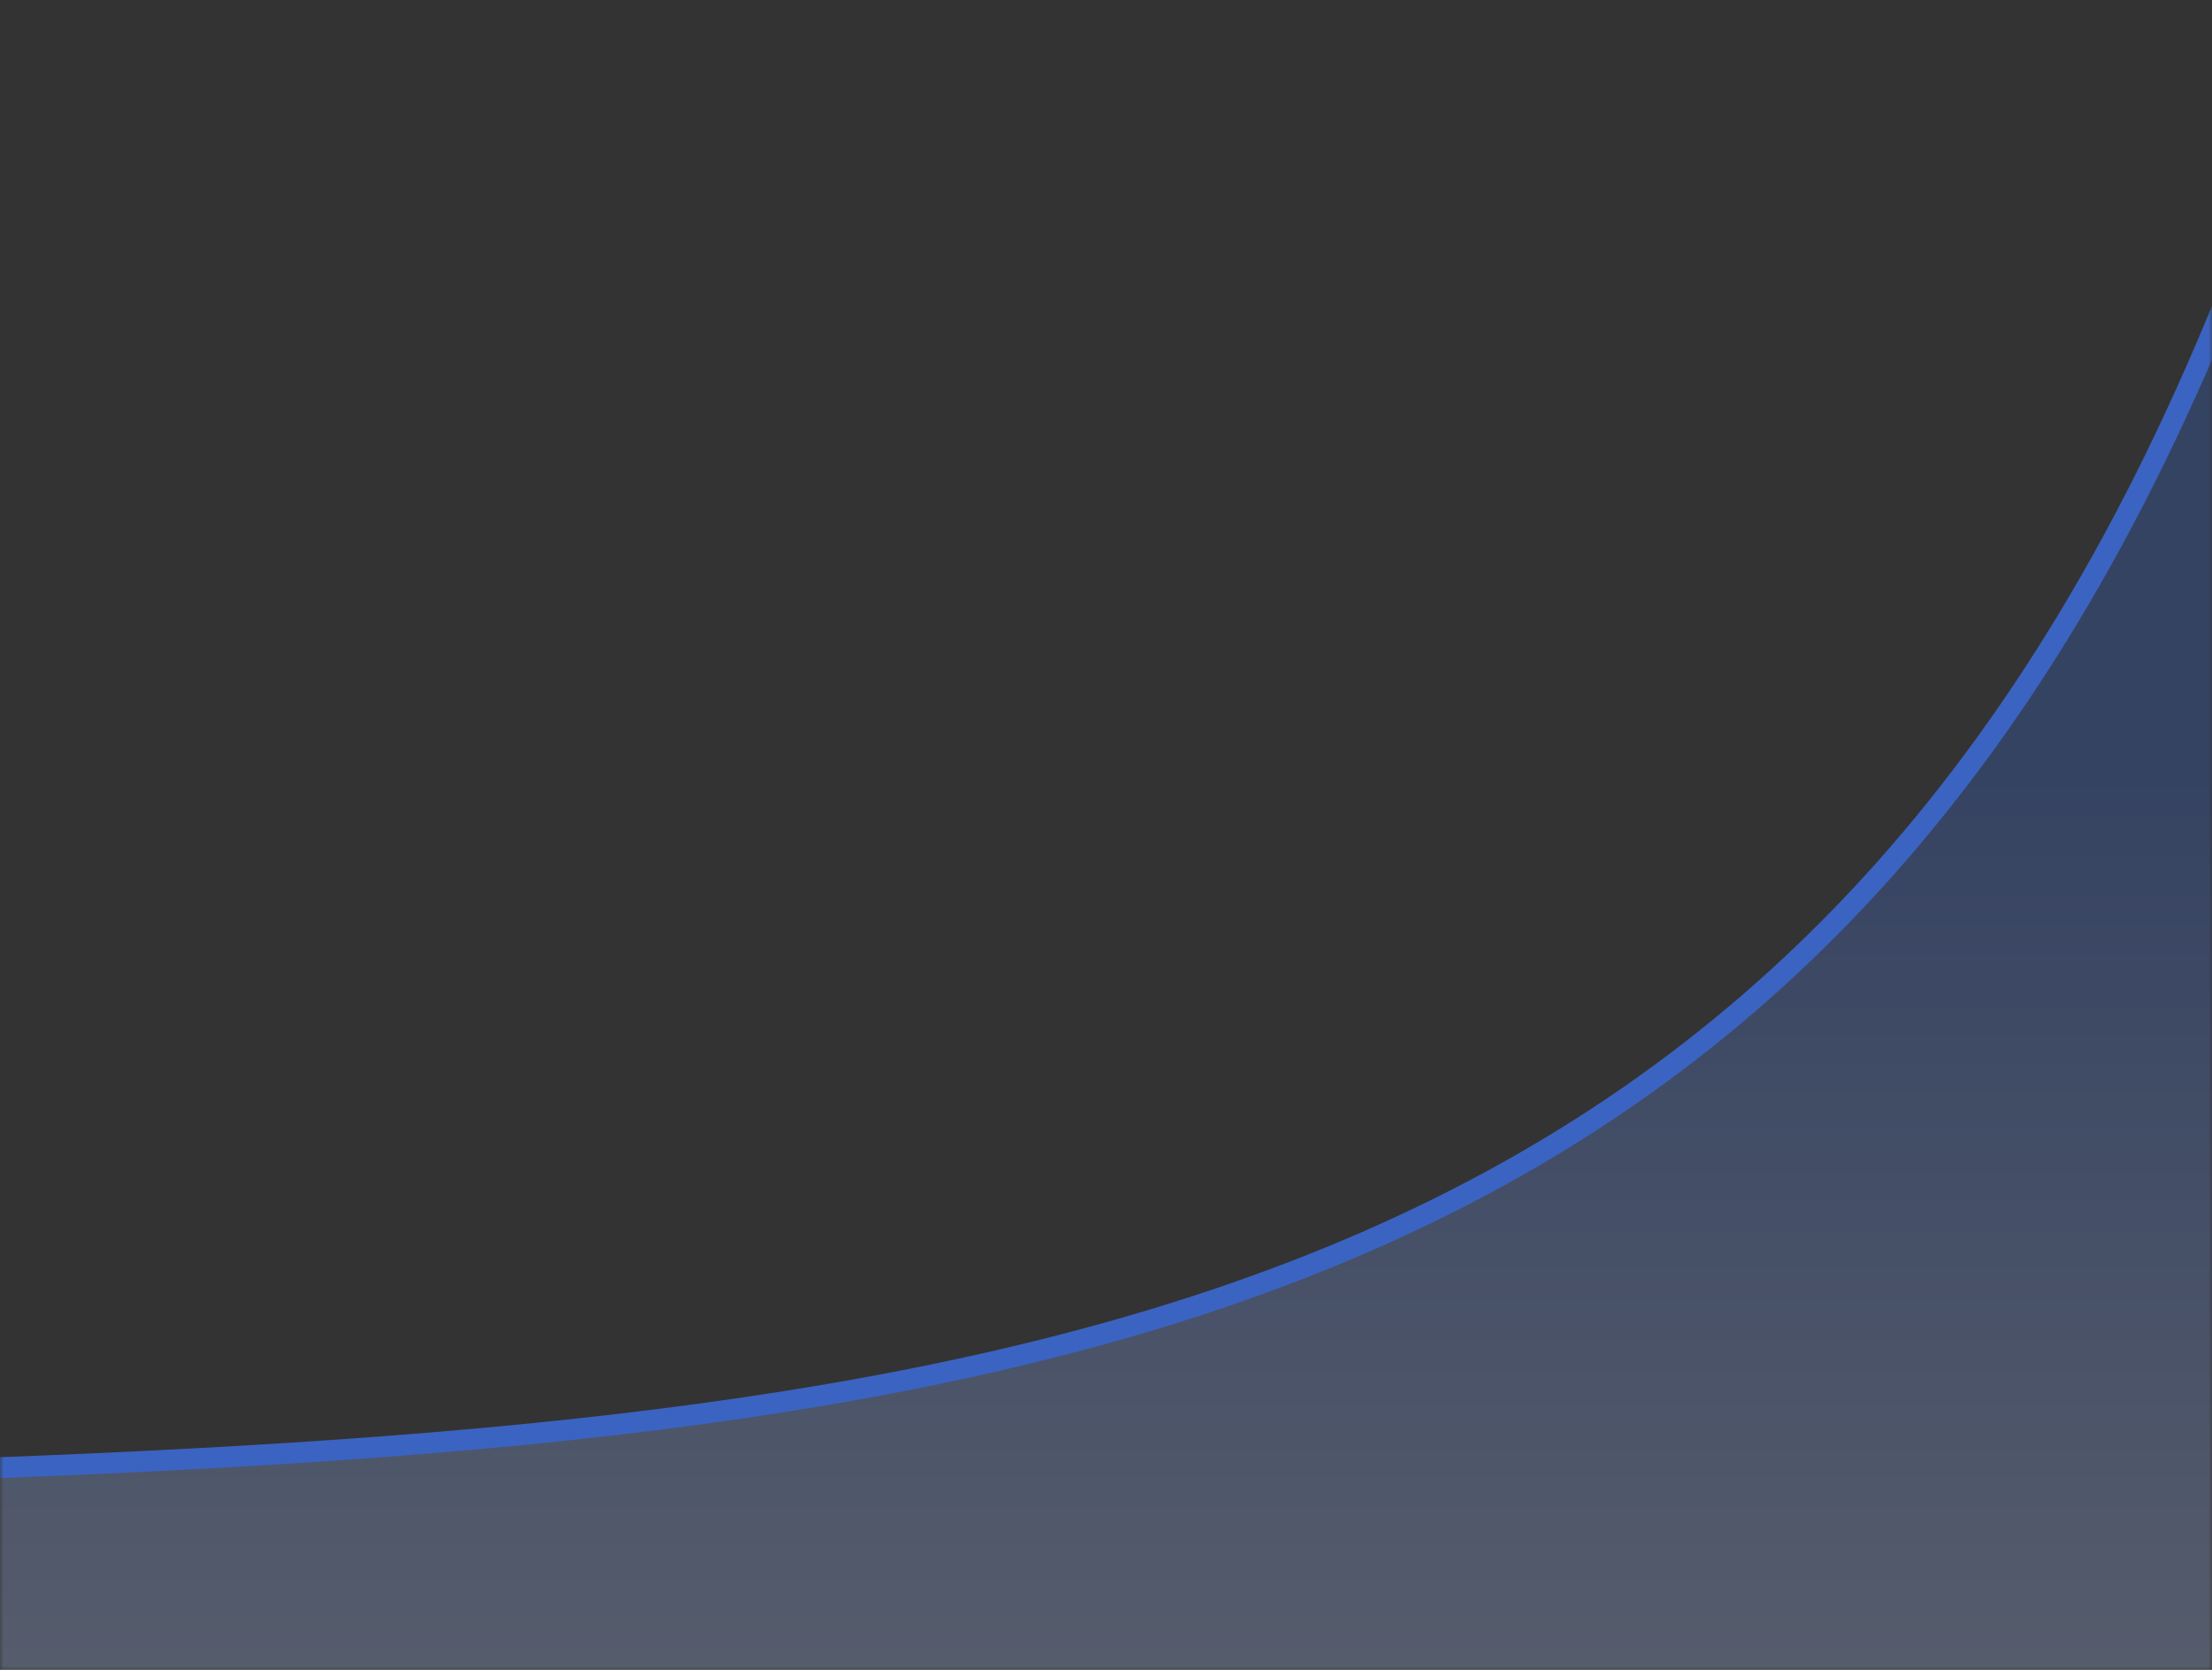 <svg xmlns="http://www.w3.org/2000/svg" width="318" height="240" fill="none"><rect width="100%" height="100%" fill="#333333" stroke="none"/><mask id="a" width="318" height="240" x="0" y="0" maskUnits="userSpaceOnUse" style="mask-type:alpha"><path fill="#fff" d="M0 8a8 8 0 0 1 8-8h302a8 8 0 0 1 8 8v232H0V8Z"/></mask><g mask="url(#a)"><path fill="url(#b)" d="M320 44.5C277.583 137 227.6 209-2 210.85V273h322V44.5Z" opacity=".33" style="mix-blend-mode:multiply"/><path stroke="#3B63C1" stroke-linejoin="round" stroke-width="3" d="M319.811 43.5C261.806 186 155.92 205-1.44 211"/></g><defs><linearGradient id="b" x1="512.23" x2="512.23" y1="113.043" y2="369.508" gradientUnits="userSpaceOnUse"><stop stop-color="#3B63C1"/><stop offset="1" stop-color="#fff"/></linearGradient></defs></svg>